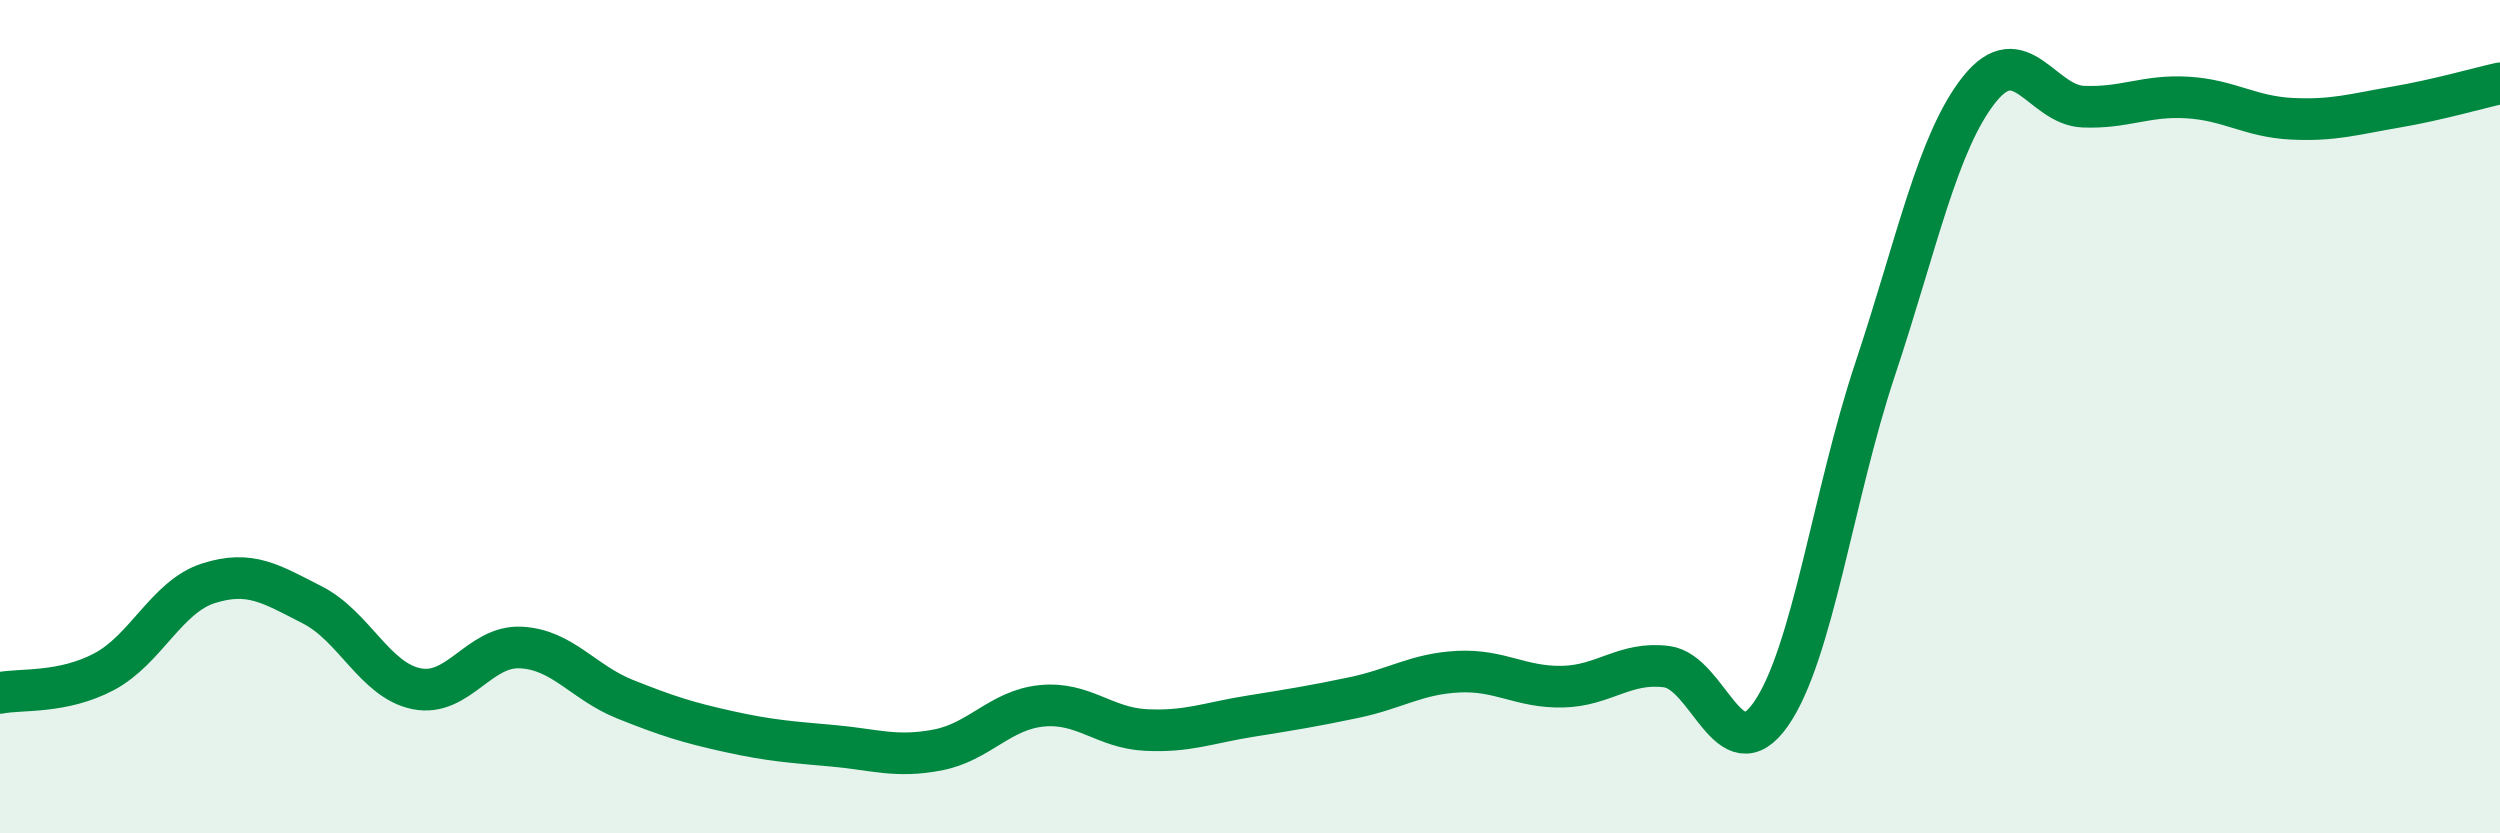 
    <svg width="60" height="20" viewBox="0 0 60 20" xmlns="http://www.w3.org/2000/svg">
      <path
        d="M 0,16.63 C 0.5,16.53 1.5,16.65 2.5,16.12 C 3.5,15.59 4,14.32 5,14 C 6,13.68 6.5,14.01 7.5,14.52 C 8.5,15.03 9,16.33 10,16.53 C 11,16.73 11.5,15.49 12.5,15.54 C 13.5,15.59 14,16.38 15,16.78 C 16,17.18 16.5,17.34 17.5,17.56 C 18.5,17.78 19,17.81 20,17.9 C 21,17.99 21.5,18.19 22.5,18 C 23.5,17.81 24,17.04 25,16.94 C 26,16.84 26.5,17.47 27.5,17.52 C 28.5,17.57 29,17.35 30,17.19 C 31,17.03 31.5,16.95 32.5,16.74 C 33.5,16.53 34,16.17 35,16.12 C 36,16.07 36.5,16.5 37.5,16.48 C 38.5,16.46 39,15.87 40,16 C 41,16.13 41.5,18.57 42.5,17.14 C 43.5,15.71 44,11.87 45,8.87 C 46,5.87 46.5,3.41 47.5,2.15 C 48.5,0.89 49,2.52 50,2.56 C 51,2.6 51.5,2.28 52.5,2.34 C 53.5,2.4 54,2.8 55,2.85 C 56,2.9 56.5,2.74 57.5,2.57 C 58.5,2.4 59.5,2.11 60,2L60 20L0 20Z"
        fill="#008740"
        opacity="0.1"
        stroke-linecap="round"
        stroke-linejoin="round"
      />
      <path
        d="M 0,16.63 C 0.5,16.53 1.5,16.65 2.5,16.12 C 3.5,15.59 4,14.32 5,14 C 6,13.68 6.5,14.01 7.5,14.52 C 8.5,15.03 9,16.33 10,16.53 C 11,16.73 11.5,15.49 12.5,15.54 C 13.5,15.59 14,16.38 15,16.78 C 16,17.18 16.5,17.34 17.5,17.56 C 18.5,17.78 19,17.81 20,17.9 C 21,17.99 21.5,18.19 22.5,18 C 23.5,17.81 24,17.04 25,16.94 C 26,16.84 26.5,17.47 27.5,17.52 C 28.5,17.57 29,17.35 30,17.19 C 31,17.03 31.5,16.95 32.5,16.74 C 33.5,16.53 34,16.17 35,16.12 C 36,16.07 36.5,16.5 37.5,16.48 C 38.5,16.46 39,15.87 40,16 C 41,16.13 41.5,18.57 42.5,17.14 C 43.5,15.71 44,11.87 45,8.87 C 46,5.87 46.5,3.41 47.5,2.15 C 48.5,0.89 49,2.52 50,2.56 C 51,2.6 51.5,2.28 52.5,2.34 C 53.5,2.4 54,2.8 55,2.85 C 56,2.9 56.5,2.74 57.5,2.57 C 58.5,2.4 59.5,2.11 60,2"
        stroke="#008740"
        stroke-width="1"
        fill="none"
        stroke-linecap="round"
        stroke-linejoin="round"
      />
    </svg>
  